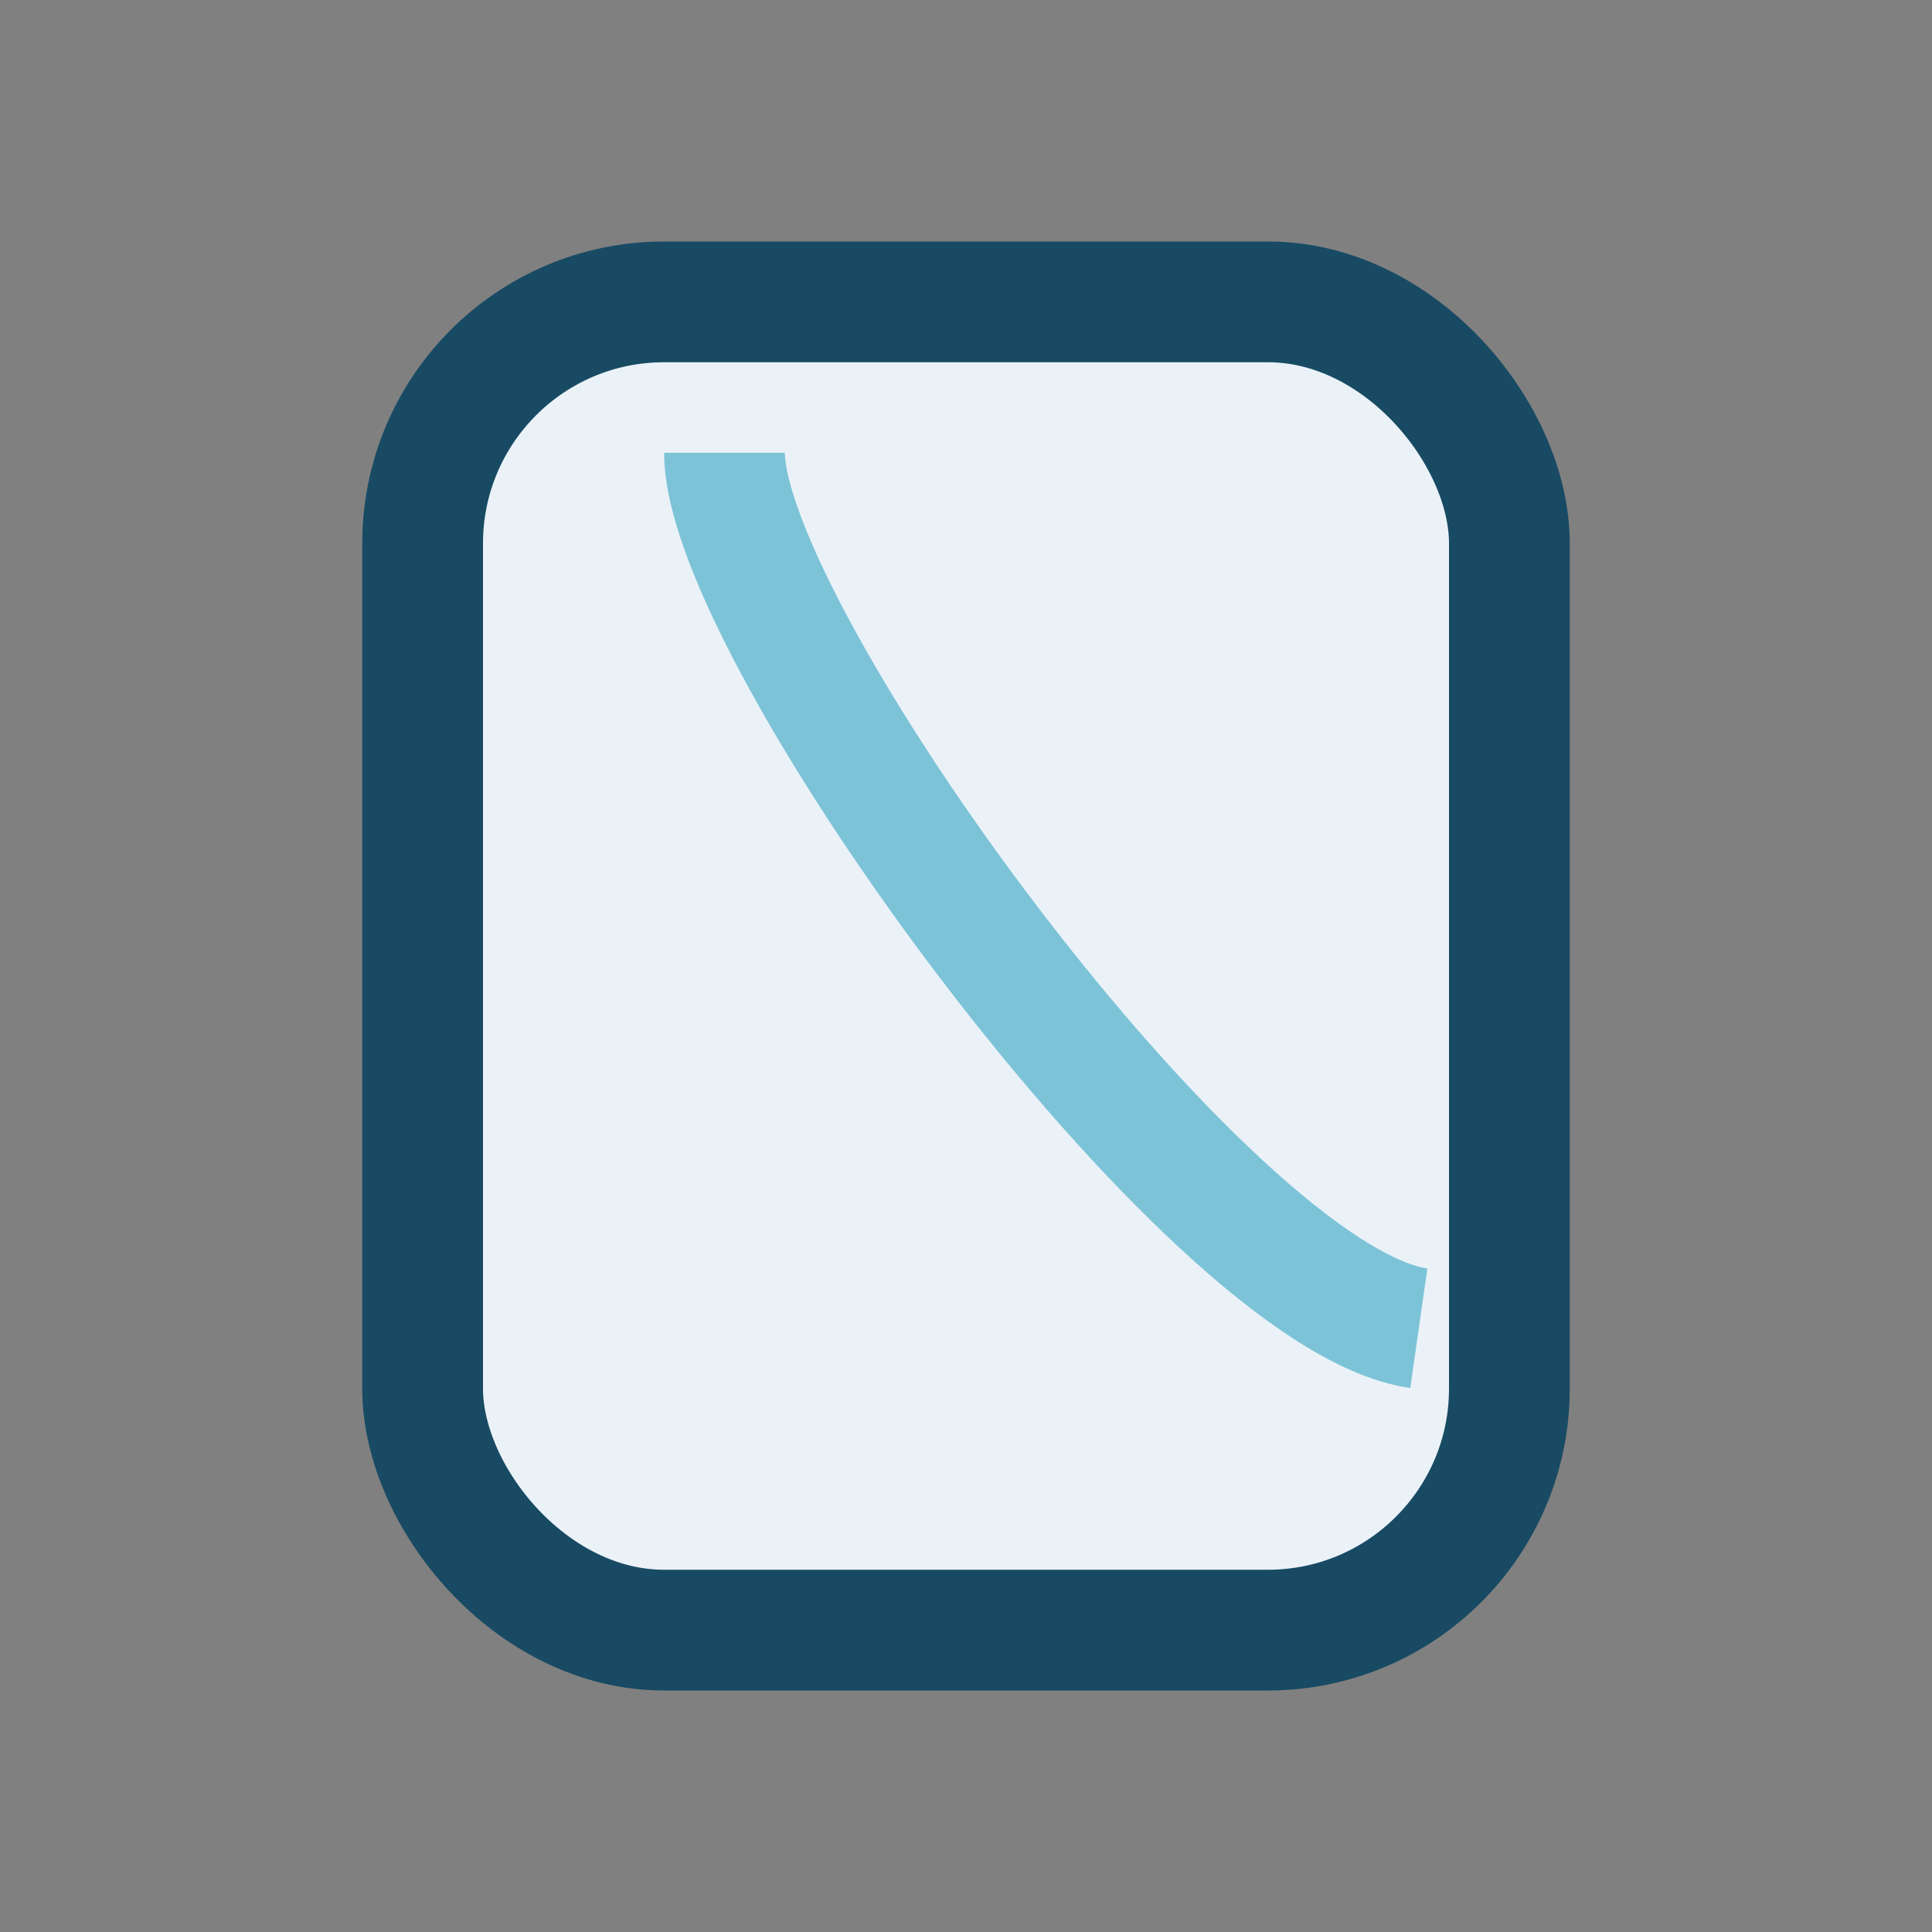 <?xml version="1.0" encoding="UTF-8"?>
<svg xmlns="http://www.w3.org/2000/svg" width="32" height="32" viewBox="0 0 32 32"><rect x="0" y="0" width="32" height="32" fill="#808080" stroke="none"/><rect x="7" y="5" width="18" height="22" rx="4" fill="#EAF2F8" stroke="#184A63" stroke-width="2"/><path d="M12 7.5c0 3 8 14 11.5 14.5" stroke="#7DC3D8" stroke-width="2" fill="none"/></svg>
